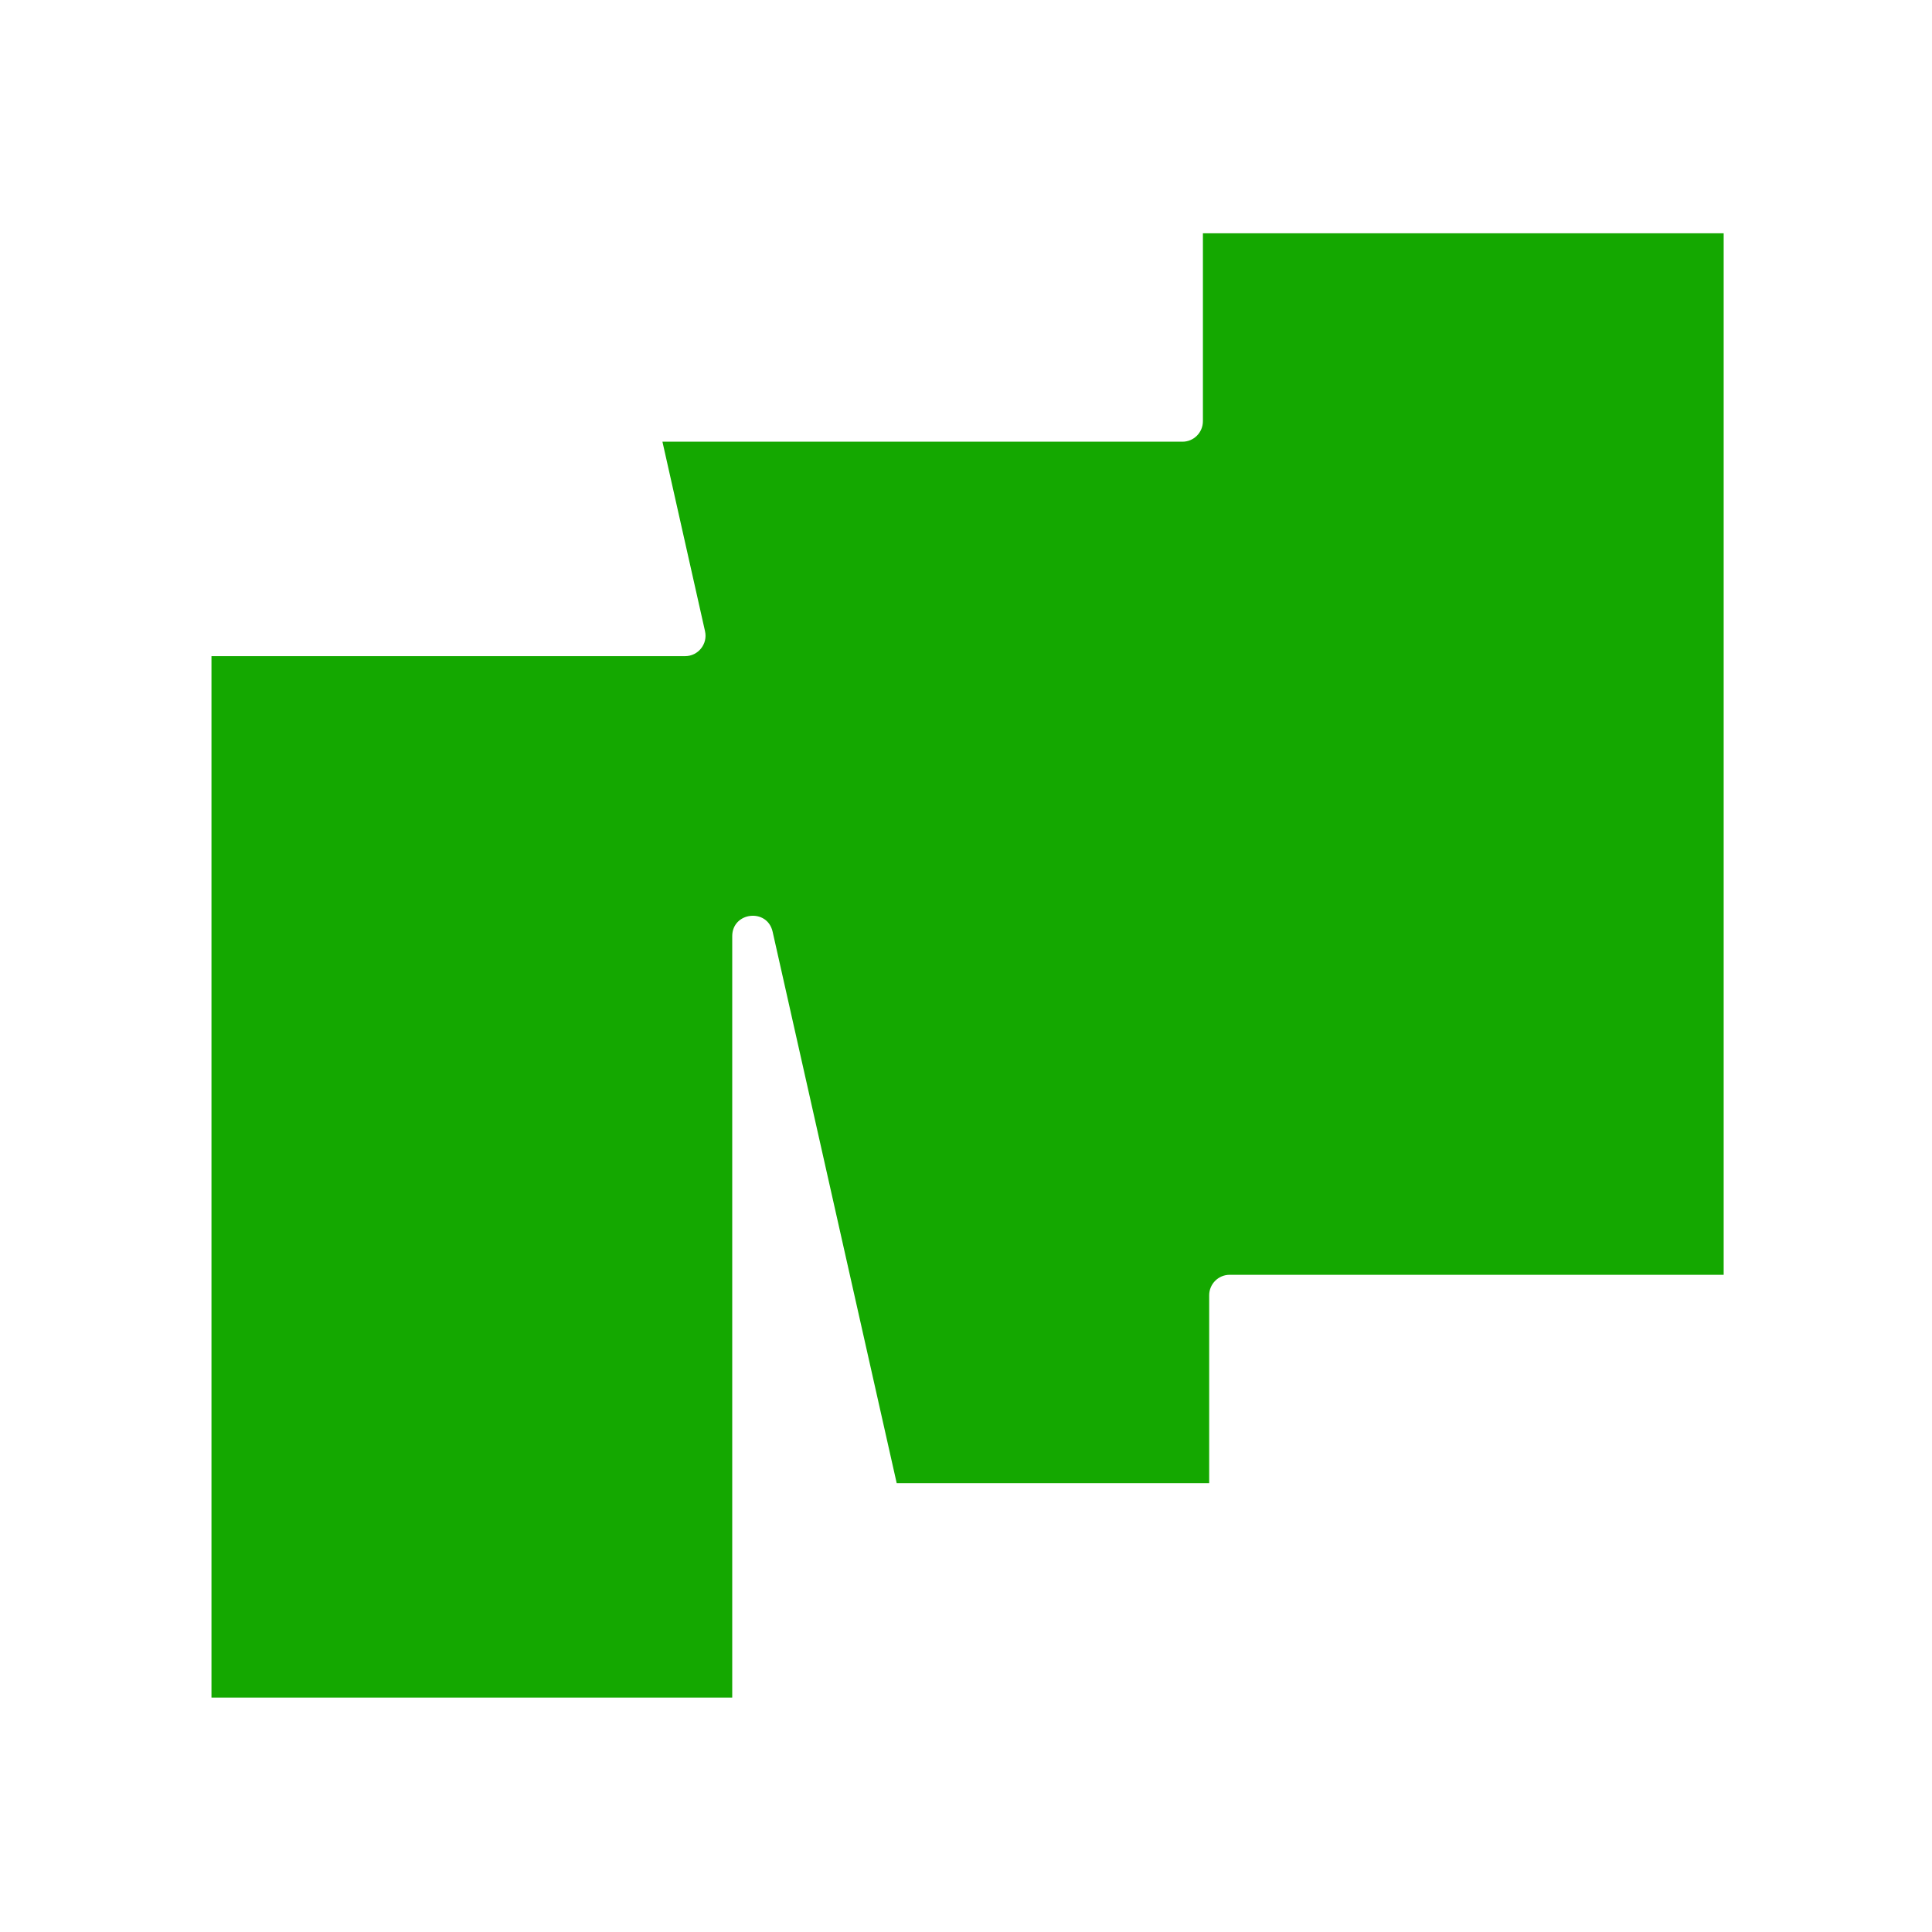 <svg width="24" height="24" viewBox="0 0 24 24" fill="none" xmlns="http://www.w3.org/2000/svg">
<g clip-path="url(#clip0_11633_64741)">
<path fill-rule="evenodd" clip-rule="evenodd" d="M2.627 21.088H9.096V11.63C9.096 11.327 9.532 11.278 9.598 11.575L11.139 18.424H15.021V16.09C15.021 15.95 15.135 15.836 15.275 15.836H21.412V2.898H14.943V5.232C14.943 5.373 14.829 5.487 14.689 5.487H8.229L8.758 7.841C8.794 8 8.673 8.151 8.51 8.151H2.627V21.088Z" fill="#14A800"/>
</g>
<defs>
<clipPath id="clip0_11633_64741">
<rect width="20" height="20" fill="white" transform="translate(2 2)"/>
</clipPath>
</defs>
</svg>
